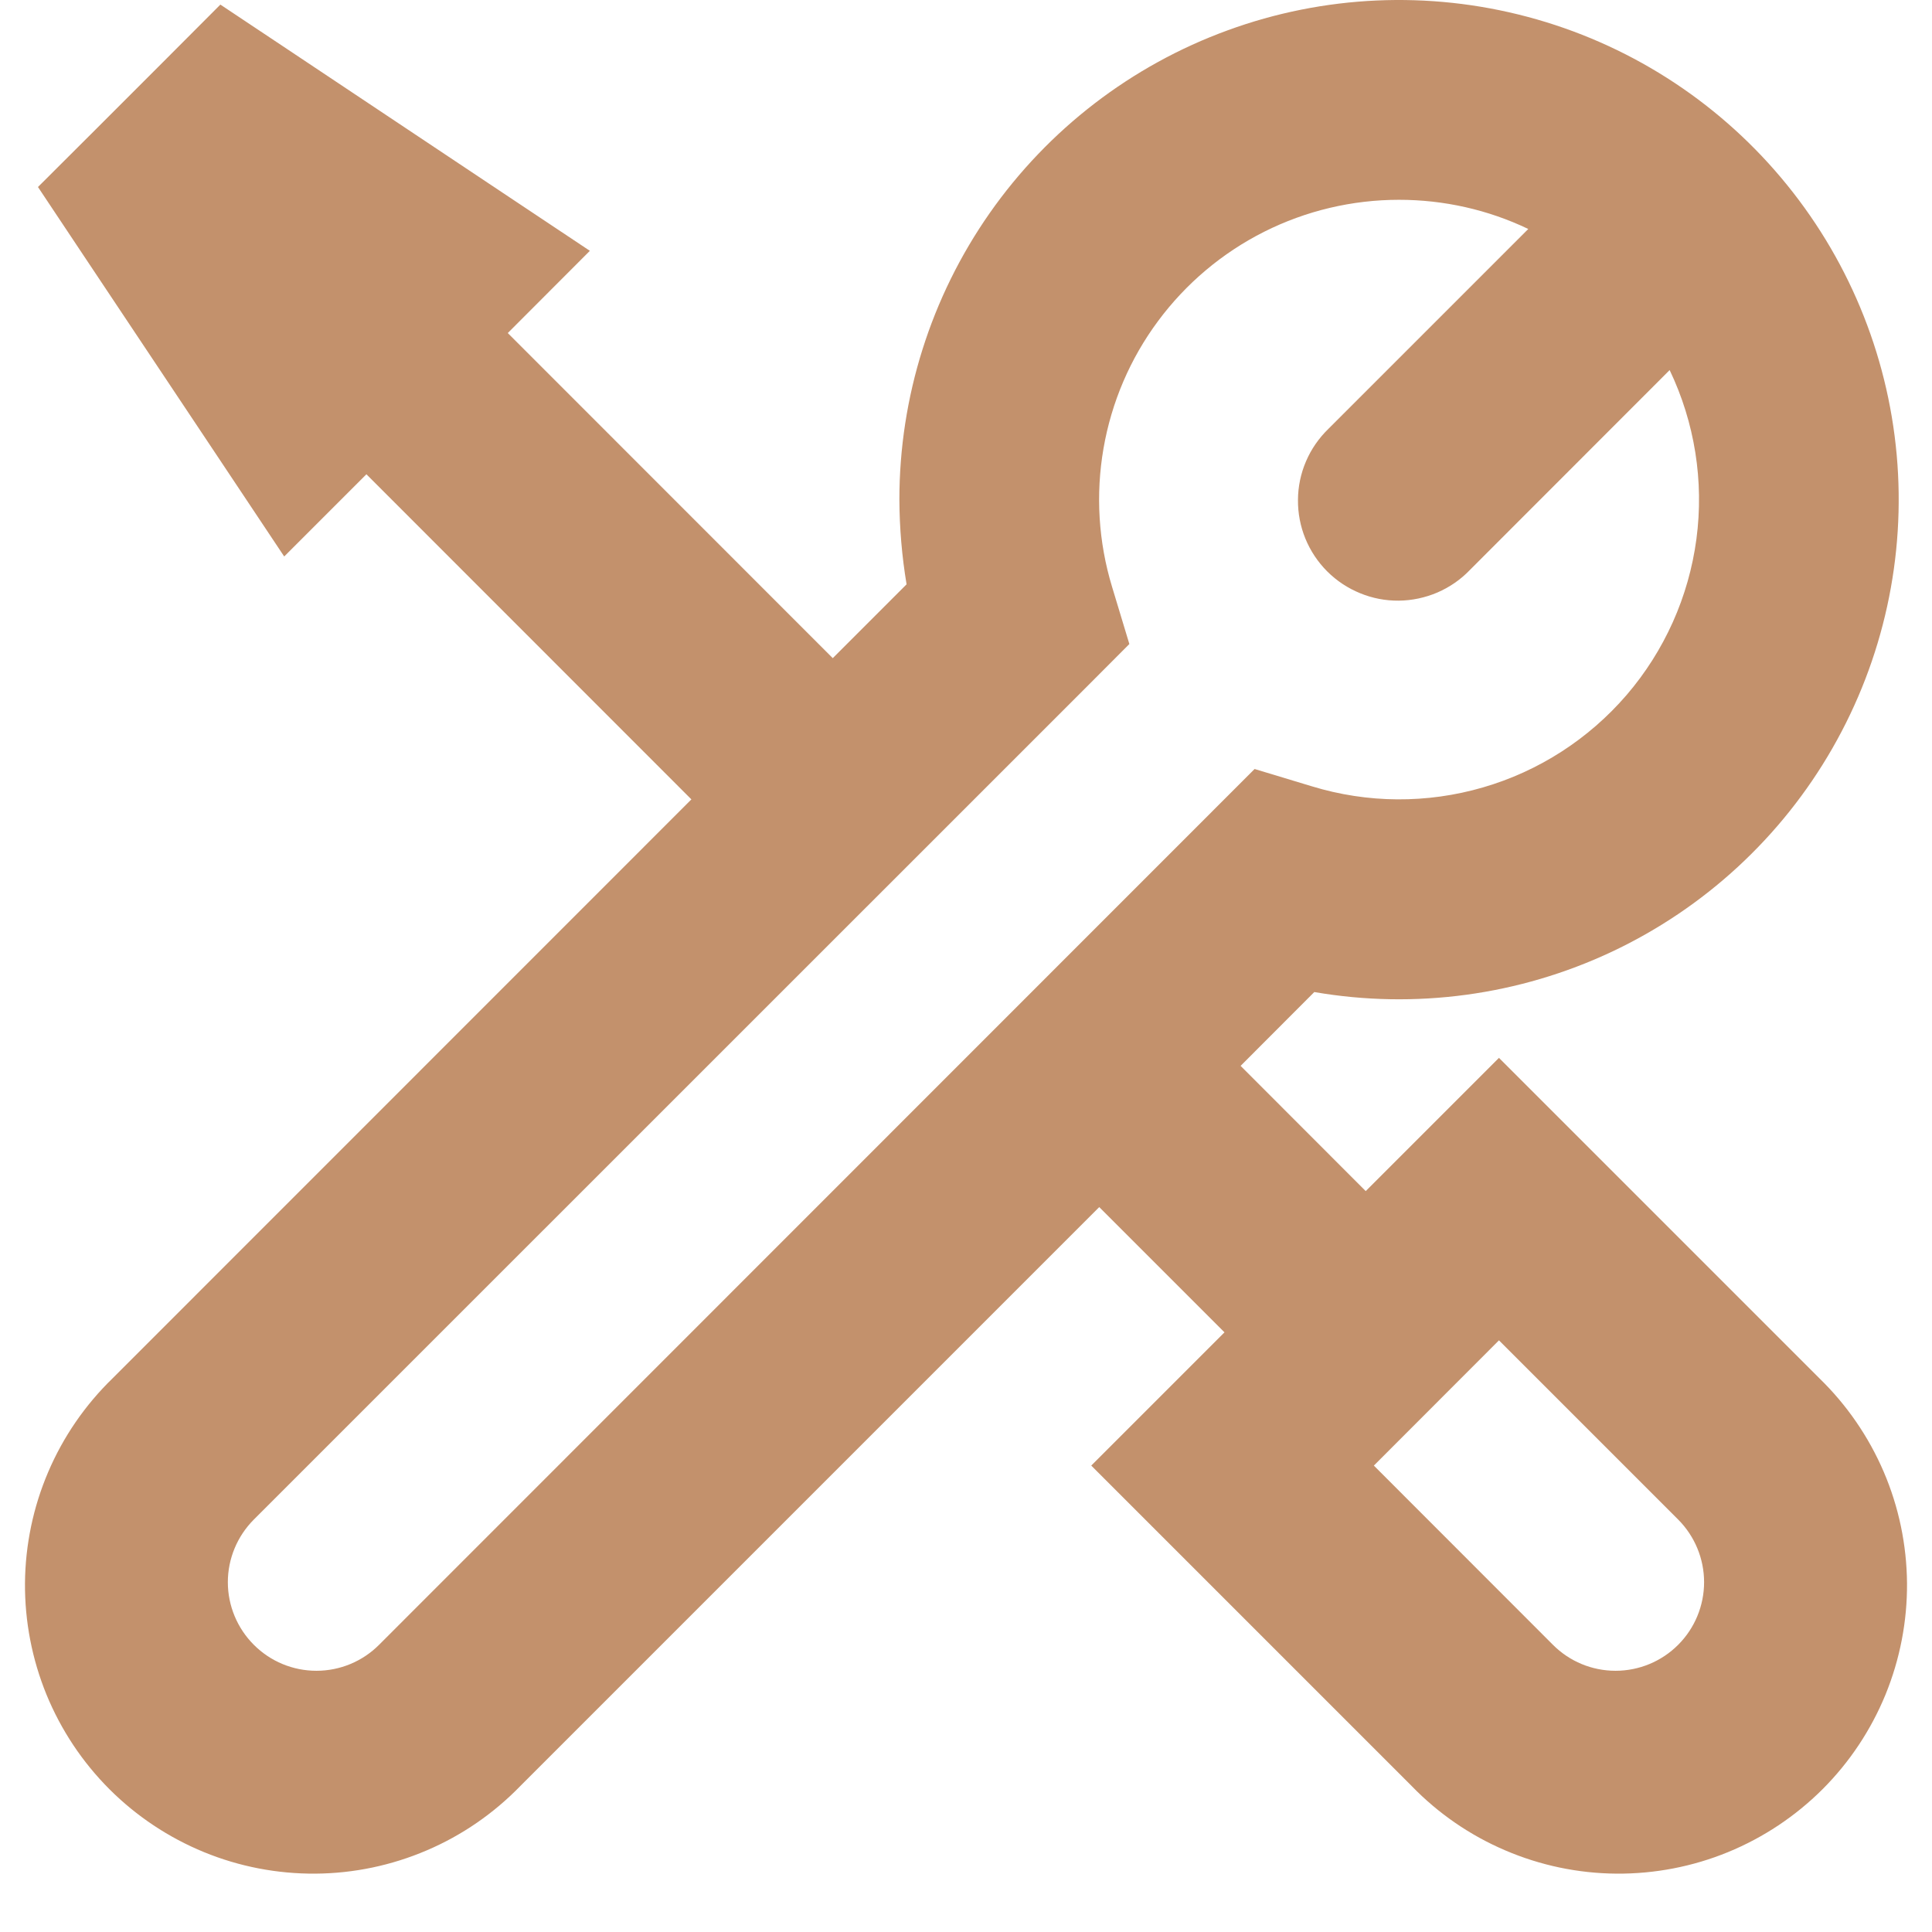 <svg width="29" height="29" viewBox="0 0 29 29" fill="none" xmlns="http://www.w3.org/2000/svg">
<path fill-rule="evenodd" clip-rule="evenodd" d="M21 2.999C20.297 2.999 19.604 3.163 18.975 3.479C18.347 3.795 17.802 4.254 17.383 4.819C16.964 5.383 16.684 6.038 16.564 6.731C16.444 7.423 16.488 8.135 16.692 8.807L16.952 9.667L16.318 10.303L3.81 22.809C3.561 23.059 3.42 23.397 3.42 23.749C3.42 24.102 3.561 24.44 3.81 24.689C4.059 24.939 4.397 25.079 4.75 25.079C5.102 25.079 5.441 24.939 5.69 24.689L18.196 12.179L18.832 11.543L19.692 11.803C20.527 12.058 21.419 12.064 22.258 11.82C23.097 11.577 23.846 11.094 24.416 10.432C24.985 9.769 25.349 8.956 25.464 8.09C25.579 7.224 25.439 6.343 25.062 5.555L22.062 8.557C21.924 8.701 21.758 8.815 21.575 8.894C21.392 8.972 21.195 9.014 20.996 9.016C20.797 9.018 20.599 8.98 20.415 8.904C20.231 8.829 20.063 8.718 19.922 8.577C19.781 8.436 19.67 8.269 19.594 8.084C19.519 7.9 19.481 7.703 19.483 7.503C19.484 7.304 19.525 7.107 19.604 6.924C19.682 6.741 19.797 6.576 19.94 6.437L22.94 3.437C22.334 3.147 21.671 2.999 21 2.999ZM13.5 7.499C13.5 5.962 13.973 4.461 14.854 3.201C15.736 1.941 16.983 0.982 18.428 0.455C19.872 -0.073 21.444 -0.143 22.93 0.253C24.416 0.648 25.745 1.492 26.735 2.668C27.726 3.844 28.332 5.296 28.47 6.827C28.608 8.359 28.271 9.896 27.506 11.23C26.742 12.564 25.585 13.631 24.194 14.286C22.802 14.941 21.243 15.152 19.728 14.891L18.622 15.999L20.5 17.879L21.44 16.939L22.5 15.879L23.56 16.939L27.31 20.689C27.722 21.089 28.05 21.567 28.276 22.094C28.502 22.622 28.62 23.189 28.625 23.763C28.629 24.337 28.519 24.906 28.302 25.437C28.084 25.968 27.763 26.451 27.357 26.857C26.951 27.262 26.469 27.583 25.938 27.801C25.407 28.019 24.837 28.128 24.264 28.124C23.69 28.12 23.122 28.001 22.595 27.775C22.067 27.55 21.589 27.221 21.19 26.809L17.44 23.059L16.38 21.999L17.44 20.939L18.38 19.999L16.5 18.119L7.81 26.809C7.41 27.221 6.933 27.55 6.405 27.775C5.877 28.001 5.31 28.12 4.736 28.124C4.162 28.128 3.593 28.019 3.062 27.801C2.531 27.583 2.048 27.262 1.643 26.857C1.237 26.451 0.916 25.968 0.698 25.437C0.481 24.906 0.371 24.337 0.375 23.763C0.38 23.189 0.498 22.622 0.724 22.094C0.949 21.567 1.278 21.089 1.69 20.689L10.378 11.999L5.5 7.119L4.266 8.353L3.252 6.831L1.252 3.831L0.57 2.807L1.44 1.939L2.44 0.939L3.308 0.069L4.332 0.751L7.332 2.751L8.854 3.765L7.622 4.999L12.5 9.879L13.608 8.771C13.538 8.351 13.502 7.926 13.5 7.499ZM22.5 20.119L25.19 22.809C25.439 23.059 25.579 23.397 25.579 23.749C25.579 24.102 25.439 24.44 25.19 24.689C24.941 24.939 24.602 25.079 24.25 25.079C23.897 25.079 23.559 24.939 23.31 24.689L20.622 21.999L22.5 20.119Z" fill="#C3916C"/>
</svg>
